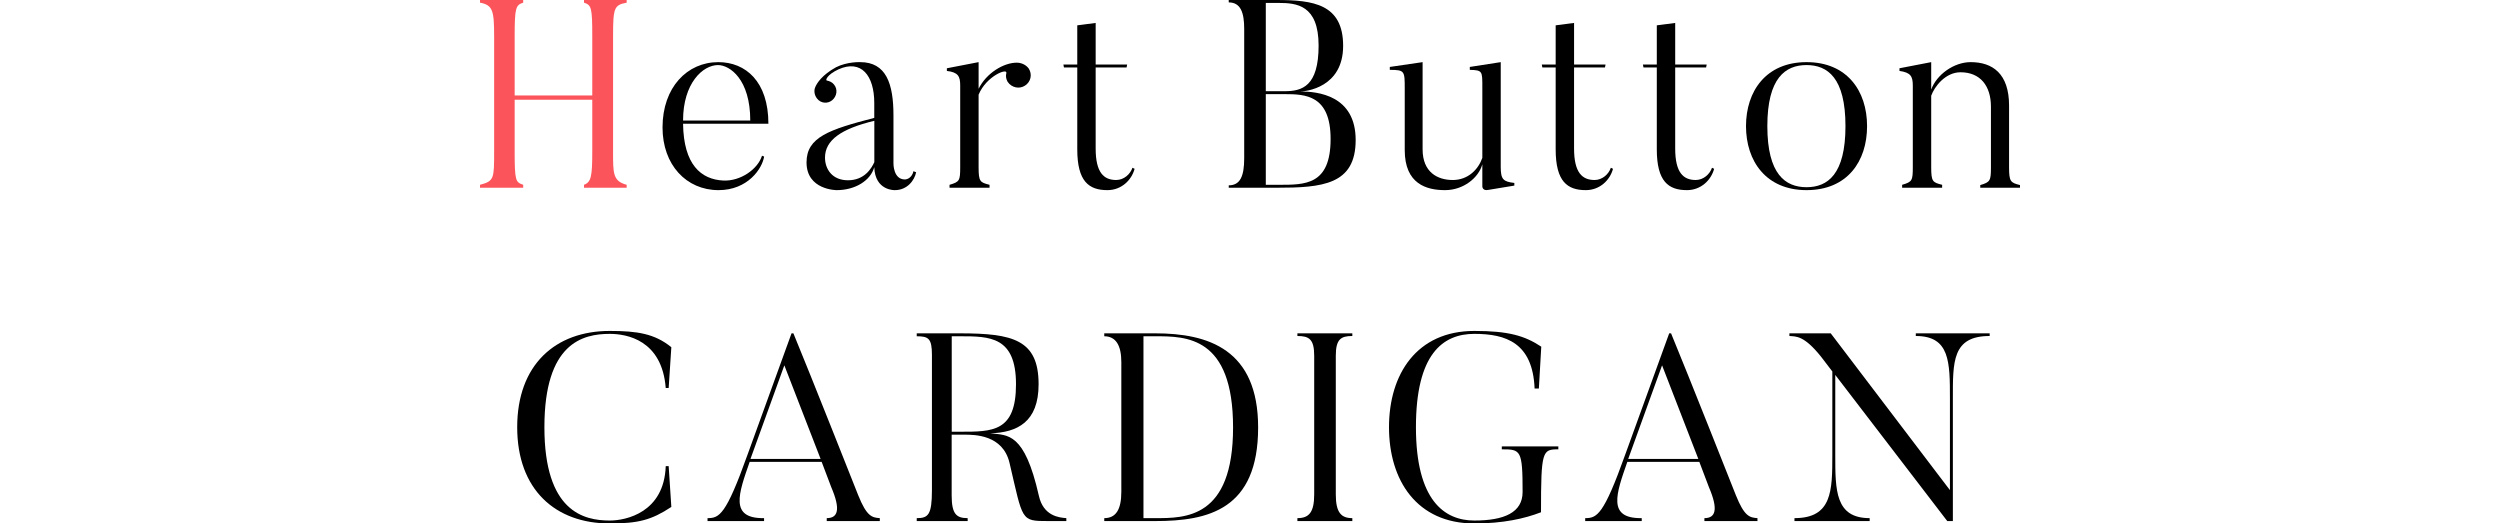 <?xml version="1.0" encoding="UTF-8"?><svg id="_レイヤー_2" xmlns="http://www.w3.org/2000/svg" viewBox="0 0 375 78.52"><defs><style>.cls-1{fill:none;}.cls-1,.cls-2,.cls-3{stroke-width:0px;}.cls-2{fill:#fb555b;}.cls-3{fill:#000;}</style></defs><g id="design"><path class="cls-2" d="M91.96,22.72c0,3.28-.04,4.44,2.04,5v.44h-6.4v-.44c1.08-.4,1.24-1.28,1.24-5v-7.76h-11.64v7.76c0,4.48.16,4.6,1.28,5v.44h-6.48v-.44c2.12-.56,2.12-.92,2.12-5V5.44c0-3.84-.2-4.68-2.12-5.04v-.4h6.48v.4c-1.12.36-1.28.76-1.28,5.04v8.88h11.64V5.44c0-4.28-.12-4.68-1.24-5.04v-.4h6.4v.4c-1.88.36-2.04.76-2.04,5.04v17.28Z"/><path class="cls-3" d="M114.62,23.48c-.28,1.8-2.44,5.04-6.84,5.04-4.84,0-8.4-3.8-8.4-9.4,0-6.04,3.72-9.8,8.36-9.8,4.12,0,7.52,2.92,7.52,9.24h-12.8c.08,6.12,2.68,8.36,6.04,8.52,2.56.12,5.16-1.68,5.8-3.72l.32.12ZM112.54,18.08c0-6.2-3.08-8.32-4.84-8.32-2.28,0-5.24,2.72-5.24,8.32h10.08Z"/><path class="cls-3" d="M137.02,25.68l.4.16c-.24,1.2-1.32,2.68-3.2,2.68,0,0-2.96.12-3.08-3.44-.56,2-2.84,3.44-5.64,3.44,0,0-4.52,0-4.52-4.16,0-3.8,3.4-4.92,10.16-6.68v-2.24c0-4.12-1.96-6.56-5.36-5.04-1.72.8-2,1.64-1.76,1.68.4.08.8.24,1.08.6.6.72.44,1.76-.28,2.36-.68.56-1.72.48-2.28-.28-.4-.52-.48-1.2-.24-1.72.24-.56,1-1.8,3.12-2.96,1.68-.84,3.6-.76,3.6-.76,3.92,0,5,3.24,5,8v7.2s-.04,2.4,1.72,2.4c0,0,1,0,1.28-1.24ZM123.75,23.64c0,1.72,1.08,3.4,3.44,3.4,2.48,0,3.52-1.76,3.96-2.72v-6.2c-5,1.2-7.4,2.92-7.4,5.52Z"/><path class="cls-3" d="M154.31,10.28c.56.88.32,2-.56,2.56-.84.56-2,.32-2.6-.56-.24-.4-.32-.88-.2-1.32.2-.8-3,.44-4.16,3.24v10.84c0,2.2.2,2.32,1.64,2.68v.44h-6v-.44c1.52-.44,1.6-.64,1.6-2.68v-12.24c0-1.36-.32-1.96-2-2.16v-.4l4.76-.92v4c1.16-2.36,3.76-3.92,5.72-3.92.64,0,1.36.28,1.8.88Z"/><path class="cls-3" d="M170.19,25.32c-.44,1.68-1.96,3.2-4.08,3.2-2.76,0-4.52-1.28-4.52-6.12v-12.28h-2l-.08-.44h2.08V3.8l2.76-.36v6.24h4.72l-.08.44h-4.64v12.16c0,3.64,1.24,4.72,3.08,4.72,1.16,0,2.12-.88,2.44-1.84l.32.16Z"/><path class="cls-3" d="M191.43,28.16h-7.12v-.36c1.72,0,2.32-1.36,2.32-4.08V4.32c0-2.48-.56-3.96-2.32-3.96v-.36h7.12c5.56,0,10.04.6,10.04,6.88s-5.64,6.84-6.44,6.84c2.6,0,8.32.56,8.32,7.28s-5,7.16-11.92,7.16ZM189.87.44v13.24h2.84c2.6,0,5.08-.72,5.08-6.84s-3.32-6.4-6.04-6.4h-1.88ZM192.71,14.12h-2.84v13.6h1.88c4,0,7.84.08,7.84-6.88,0-6.56-3.76-6.72-6.88-6.72Z"/><path class="cls-3" d="M227.15,27.84l-3.88.64c-.92.2-.92-.52-.92-.52v-3.32c-.56,2.04-2.84,3.88-5.6,3.88s-6.04-.92-6.04-6v-9.2c0-2.68,0-2.84-2.24-2.84v-.44l4.92-.72v13.08c0,3.4,2.2,4.6,4.52,4.6s3.84-1.6,4.44-3.32v-10.56c0-2.44.04-2.6-1.88-2.64v-.44l4.64-.72v15.68c0,1.92.36,2.24,2.04,2.44v.4Z"/><path class="cls-3" d="M241.95,25.32c-.44,1.68-1.96,3.2-4.08,3.2-2.76,0-4.52-1.28-4.52-6.12v-12.28h-2l-.08-.44h2.08V3.8l2.76-.36v6.24h4.72l-.08.44h-4.64v12.16c0,3.64,1.24,4.72,3.08,4.72,1.16,0,2.12-.88,2.44-1.84l.32.16Z"/><path class="cls-3" d="M257.12,25.32c-.44,1.68-1.96,3.2-4.08,3.2-2.76,0-4.52-1.28-4.52-6.12v-12.28h-2l-.08-.44h2.08V3.8l2.76-.36v6.24h4.72l-.08.44h-4.64v12.16c0,3.64,1.24,4.72,3.08,4.72,1.16,0,2.12-.88,2.44-1.84l.32.16Z"/><path class="cls-3" d="M270.98,28.52c-6.08,0-9.08-4.36-9.08-9.6s3-9.6,9.08-9.6,9.08,4.32,9.08,9.6-2.96,9.6-9.08,9.6ZM270.98,9.76c-3.16,0-5.88,1.92-5.88,9.16s2.72,9.16,5.88,9.16,5.84-1.92,5.84-9.16-2.68-9.16-5.84-9.16Z"/><path class="cls-3" d="M303,28.16h-5.96v-.4c1.52-.44,1.6-.68,1.6-2.72v-9.04c0-3.12-1.6-5.16-4.56-5.16-2.28,0-3.92,2.16-4.4,3.52v10.68c0,2.2.2,2.32,1.64,2.68v.44h-6v-.44c1.52-.44,1.6-.64,1.6-2.68v-12.2c0-1.4-.32-1.96-2-2.2v-.4l4.76-.92v4.12c.8-2.24,3.4-4.12,5.92-4.12,3.28,0,5.76,1.72,5.76,6.52v9.2c0,2.2.2,2.36,1.64,2.72v.4Z"/><path class="cls-3" d="M100.3,69.92l.4,6.12c-2.96,1.96-4.96,2.48-9.24,2.48-8.16,0-13.88-5.08-13.88-14.44s5.72-14.44,13.88-14.44c4.12,0,6.72.4,9.24,2.44l-.4,6.12h-.44c-.56-7.2-5.84-8.12-8.4-8.12-4.04,0-9.8,1.36-9.8,14s5.88,14,9.8,14c2.44,0,8.16-1.2,8.4-8.16h.44Z"/><path class="cls-3" d="M131.97,78.16h-7.96v-.44c1.68,0,2.12-1.28.68-4.64l-1.44-3.8h-10.8c-1.68,4.8-3.04,8.52,2.16,8.44v.44h-8.48v-.44c1.76,0,2.76-.44,6-9.52l6.6-18.2h.28c2.44,5.88,9.72,24.28,9.72,24.28,1.28,3.2,2.08,3.36,3.24,3.44v.44ZM123.09,68.84l-5.44-14.04-5.08,14.04h10.52Z"/><path class="cls-3" d="M159.95,78.16h-2.72c-4.16,0-3.76-.04-5.8-8.72-1-4.24-5.24-4.24-6.8-4.24h-1.88v9.12c0,2.8.72,3.4,2.4,3.4v.44h-7.64v-.44c1.72,0,2.28-.48,2.28-4.2v-20.28c0-2.48-.52-2.8-2.28-2.8v-.44h6.48c7.96,0,11.8.96,11.8,7.64,0,5.68-3.2,7.24-7.28,7.36,2.68.28,5.16-.16,7.32,9.36.68,3.08,3.08,3.28,4.12,3.36v.44ZM144,50.44h-1.24v14.32h1.24c4.88,0,8.4.04,8.4-7.12s-3.92-7.2-8.4-7.2Z"/><path class="cls-3" d="M173.28,78.16h-7.64v-.44c1.72,0,2.56-1.24,2.56-3.96v-19.44c0-2.48-.8-3.88-2.56-3.88v-.44h7.64c7.96,0,15.44,2.4,15.44,14.12,0,12.32-7.48,14.04-15.44,14.04ZM173.28,50.44h-1.76v27.28h1.76c4.48,0,11.68.08,11.68-13.6s-7.04-13.68-11.68-13.68Z"/><path class="cls-3" d="M202.85,50v.4c-1.72,0-2.48.48-2.48,2.96v20.8c0,2.72.8,3.56,2.48,3.56v.44h-8.24v-.44c1.72,0,2.52-.84,2.52-3.56v-20.8c0-2.48-.76-2.96-2.52-2.96v-.4h8.24Z"/><path class="cls-3" d="M233.75,66.96v.44c-2.4,0-2.6.2-2.6,9.44-2.48.96-5.72,1.68-10,1.68-8.64,0-12.8-6.48-12.8-14.44s4.16-14.44,12.8-14.44c5.12,0,7.56.72,10.04,2.36l-.36,6.28h-.64c-.28-6.88-4.32-8.2-9.04-8.2s-8.76,3-8.76,14,4.28,14,8.76,14,7.24-1.2,7.24-4.28c0-6.32-.28-6.4-3.12-6.4v-.44h8.48Z"/><path class="cls-3" d="M263.62,78.16h-7.96v-.44c1.68,0,2.12-1.28.68-4.64l-1.44-3.8h-10.8c-1.68,4.8-3.04,8.52,2.16,8.44v.44h-8.48v-.44c1.76,0,2.76-.44,6-9.52l6.6-18.2h.28c2.44,5.88,9.72,24.28,9.72,24.28,1.28,3.2,2.08,3.36,3.24,3.44v.44ZM254.75,68.84l-5.44-14.04-5.08,14.04h10.52Z"/><path class="cls-3" d="M298.45,50v.4c-5.64,0-5.52,3.88-5.52,9.44v18.32h-.84l-16.8-21.92v12c0,5.32,0,9.48,5.16,9.48v.44h-11.28v-.44c5.64,0,5.68-4.08,5.68-9.48v-12.52l-1.68-2.2c-2.56-3.2-3.72-3.04-4.76-3.12v-.4h6.2l17.88,23.52v-13.68c0-5.56,0-9.44-5.12-9.44v-.4h11.08Z"/><rect class="cls-1" y="77.52" width="375" height="1"/></g></svg>